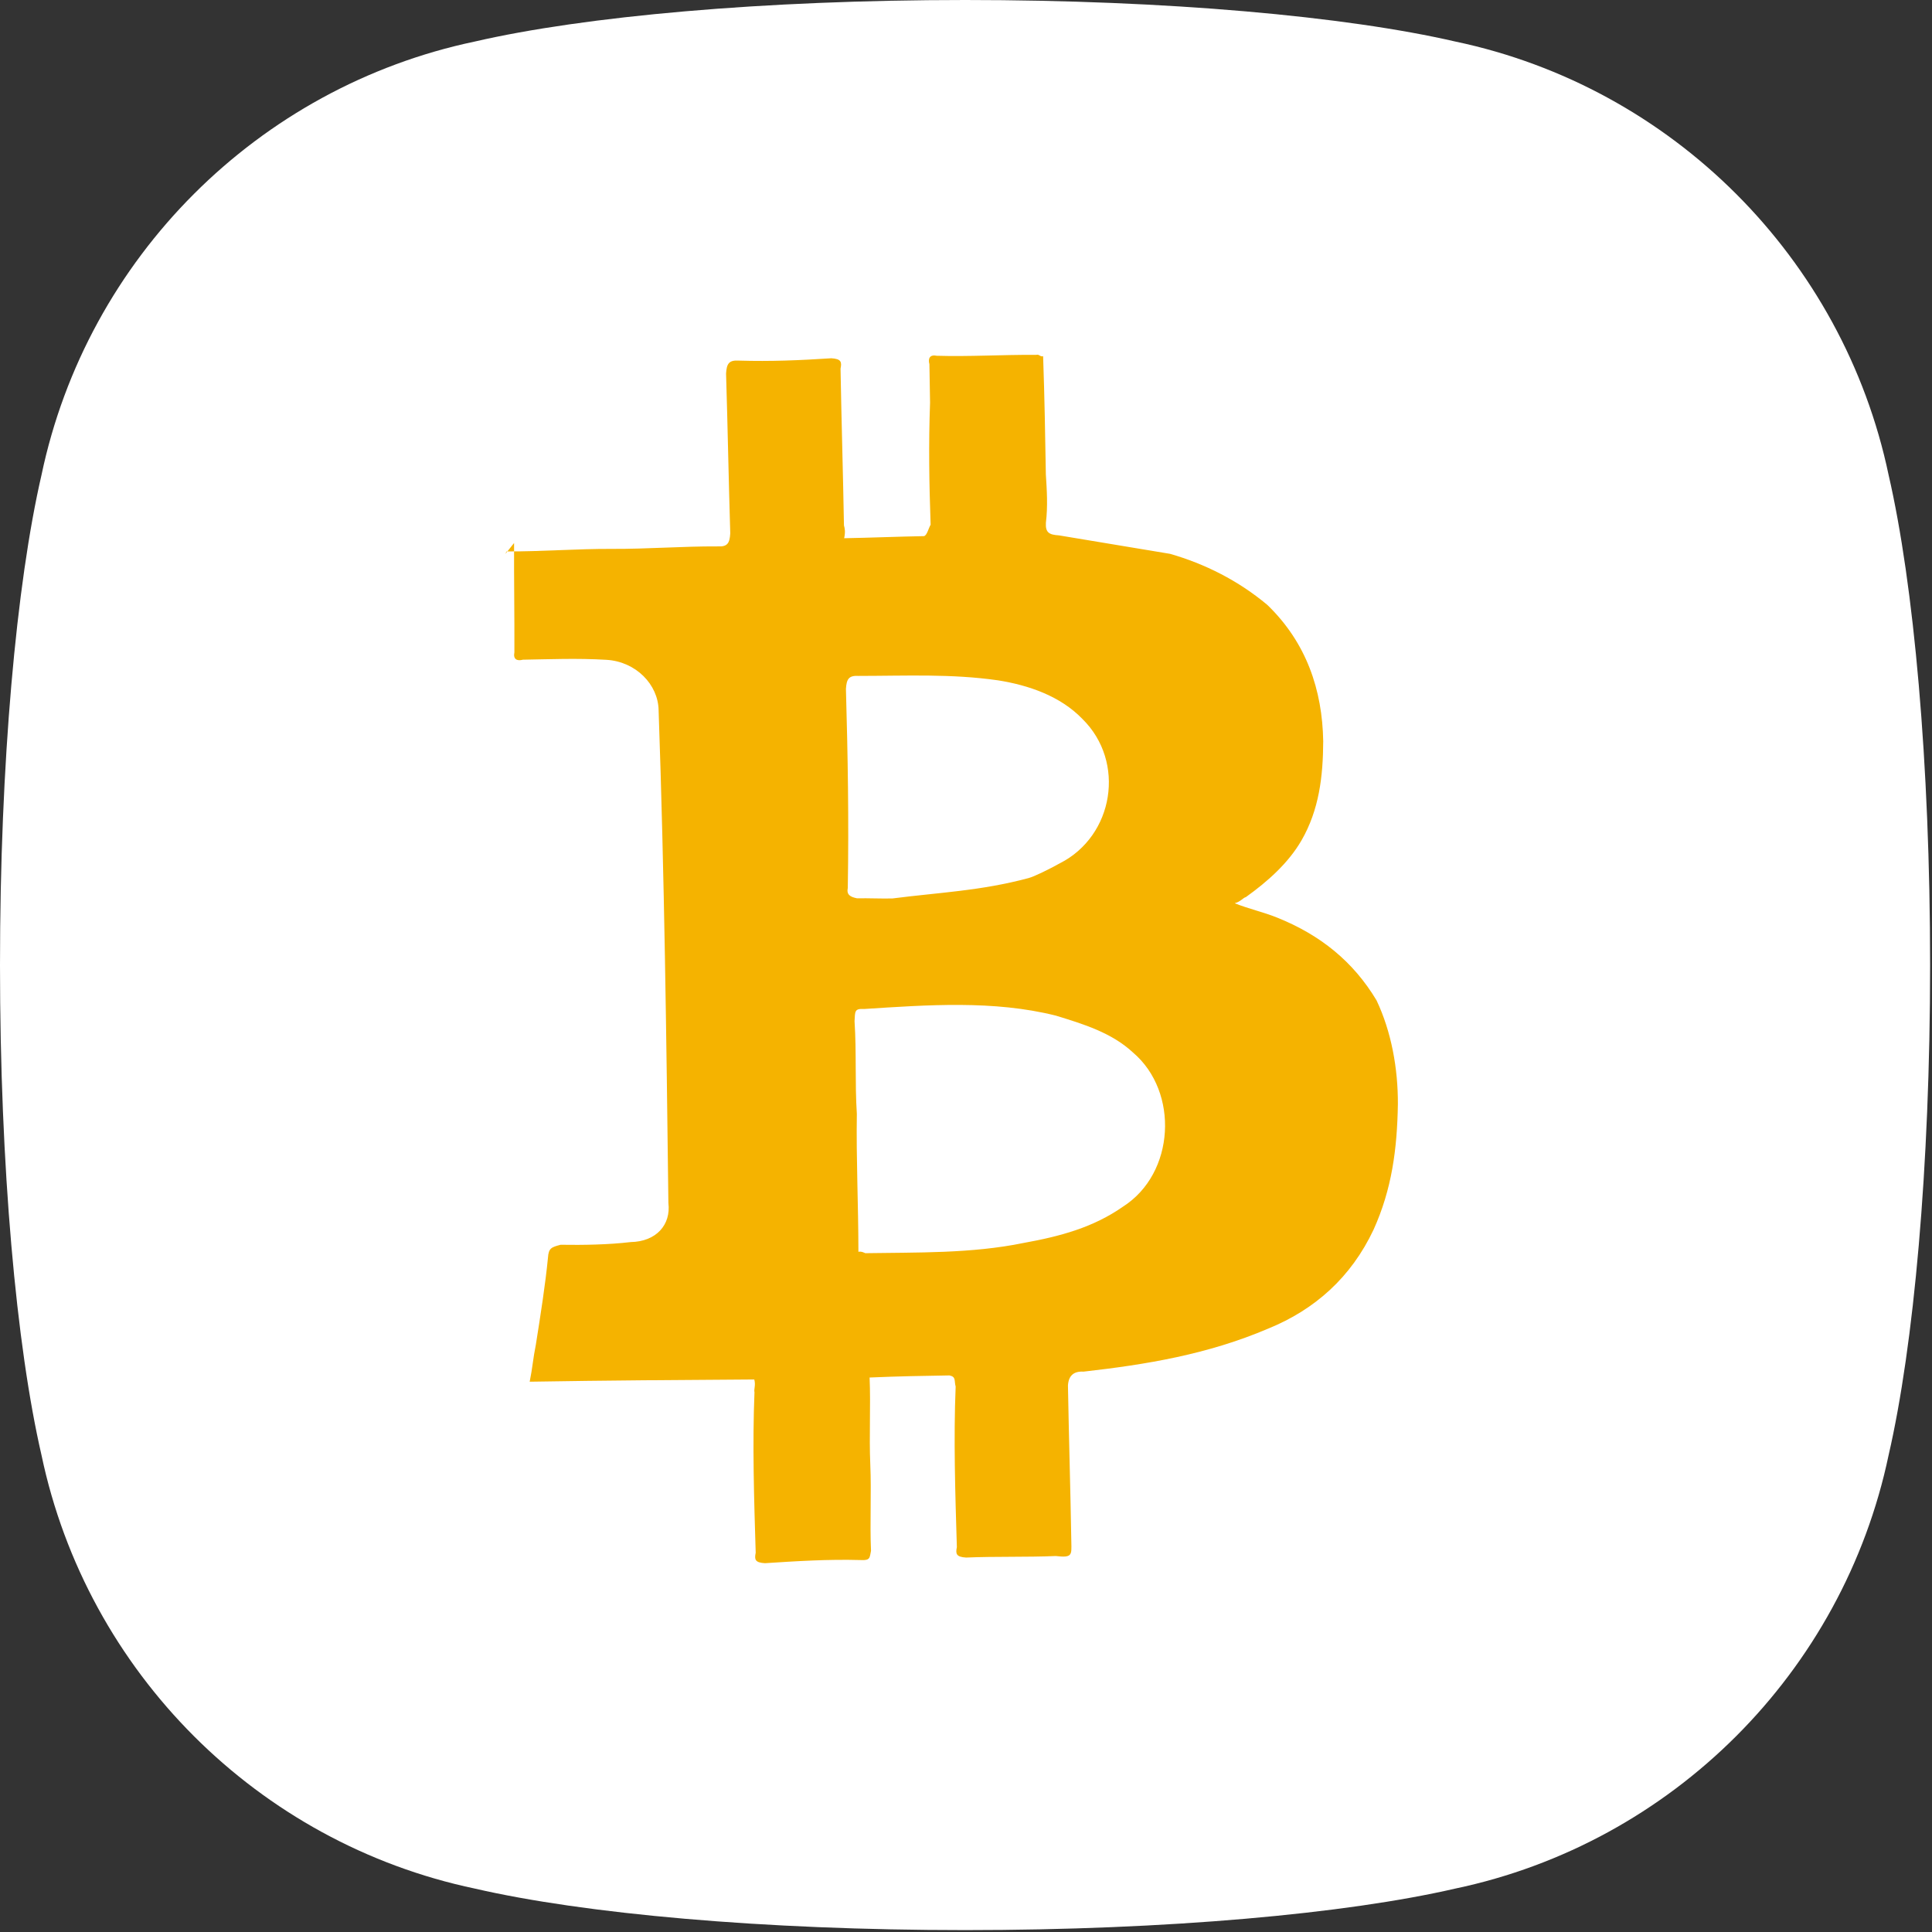 <svg width="48" height="48" viewBox="0 0 48 48" fill="none" xmlns="http://www.w3.org/2000/svg">
<rect x="0" y="0" width="48" height="48" fill="#333333" stroke="none"/>
<g clip-path="url(#clip0_249_3850)">
<path d="M36.152 1.031C33.448 0.407 29.002 0 23.977 0C18.951 0 14.505 0.407 11.801 1.031C6.409 2.163 2.163 6.409 1.031 11.801C0.407 14.505 0 18.951 0 23.977C0 29.002 0.407 33.448 1.031 36.152C2.163 41.544 6.409 45.79 11.801 46.922C14.505 47.546 18.951 47.953 23.977 47.953C29.002 47.953 33.448 47.546 36.152 46.922C41.544 45.79 45.79 41.544 46.922 36.152C47.546 33.448 47.953 29.002 47.953 23.977C47.953 18.951 47.546 14.505 46.922 11.801C45.79 6.409 41.544 2.163 36.152 1.031Z" fill="white"/>
<path d="M12.588 13.7C13.469 13.704 14.329 13.633 15.209 13.637C16.09 13.641 16.95 13.571 17.83 13.575C18.074 13.589 18.128 13.495 18.143 13.251C18.102 11.903 18.08 10.63 18.039 9.283C18.053 9.039 18.108 8.944 18.352 8.959C19.157 8.983 19.869 8.952 20.654 8.901C20.898 8.916 20.918 8.991 20.883 9.16C20.905 10.433 20.946 11.781 20.968 13.054C20.988 13.128 21.008 13.203 20.973 13.372C21.609 13.361 22.32 13.331 22.957 13.32C23.032 13.3 23.066 13.131 23.121 13.036C23.085 12.007 23.069 11.052 23.107 10.003C23.102 9.684 23.097 9.366 23.091 9.048C23.051 8.899 23.106 8.804 23.275 8.839C24.081 8.863 24.866 8.812 25.747 8.816C25.821 8.796 25.841 8.87 25.916 8.85C25.952 9.88 25.968 10.835 25.984 11.789C26.009 12.182 26.035 12.575 25.985 12.988C25.971 13.232 26.065 13.286 26.309 13.301C27.229 13.454 28.149 13.607 29.07 13.76C29.935 14.008 30.766 14.425 31.488 15.03C32.459 15.969 32.853 17.142 32.875 18.415C32.871 19.296 32.772 20.121 32.336 20.878C32.008 21.445 31.491 21.903 30.955 22.287C30.88 22.307 30.826 22.401 30.676 22.441C31.035 22.585 31.373 22.654 31.731 22.798C32.806 23.23 33.622 23.89 34.2 24.854C34.569 25.634 34.734 26.549 34.73 27.43C34.712 28.553 34.579 29.548 34.127 30.548C33.567 31.738 32.663 32.539 31.51 33.008C30.003 33.652 28.472 33.902 26.921 34.078C26.677 34.063 26.548 34.178 26.533 34.422C26.555 35.695 26.596 37.042 26.617 38.316C26.623 38.634 26.643 38.708 26.23 38.659C25.519 38.69 24.713 38.666 24.002 38.697C23.758 38.682 23.738 38.607 23.773 38.438C23.732 37.09 23.69 35.743 23.743 34.45C23.703 34.301 23.758 34.206 23.589 34.172C22.952 34.182 22.316 34.193 21.605 34.224C21.635 34.935 21.591 35.666 21.622 36.377C21.653 37.088 21.609 37.819 21.64 38.53C21.605 38.699 21.625 38.774 21.381 38.759C20.576 38.736 19.79 38.786 19.004 38.837C18.76 38.822 18.74 38.748 18.775 38.578C18.734 37.231 18.692 35.883 18.745 34.59C18.725 34.516 18.78 34.421 18.74 34.272C16.905 34.284 15.07 34.296 13.16 34.328C13.229 33.99 13.244 33.746 13.313 33.408C13.432 32.657 13.55 31.906 13.614 31.249C13.629 31.006 13.703 30.986 13.927 30.926C14.489 30.935 15.126 30.924 15.668 30.859C16.304 30.848 16.672 30.43 16.606 29.888C16.557 25.825 16.507 21.762 16.363 17.644C16.352 17.008 15.8 16.437 15.068 16.393C14.337 16.349 13.626 16.38 12.99 16.39C12.84 16.43 12.746 16.376 12.78 16.206C12.784 15.326 12.768 14.371 12.772 13.491C12.534 13.795 12.534 13.795 12.588 13.7ZM21.327 31.101C21.402 31.081 21.496 31.135 21.496 31.135C22.77 31.114 24.137 31.147 25.425 30.882C26.34 30.717 27.16 30.497 27.9 29.979C29.197 29.152 29.294 27.128 28.154 26.154C27.622 25.658 26.925 25.445 26.229 25.232C24.687 24.846 23.041 24.967 21.469 25.068C21.226 25.054 21.245 25.128 21.231 25.372C21.282 26.157 21.238 26.889 21.288 27.674C21.27 28.798 21.326 29.902 21.327 31.101ZM25.553 21.816C25.702 21.776 26.055 21.601 26.334 21.447C27.671 20.769 27.977 18.928 26.891 17.861C26.339 17.289 25.547 17.022 24.797 16.903C23.633 16.736 22.529 16.792 21.33 16.793C21.086 16.778 21.032 16.873 21.017 17.117C21.064 18.783 21.091 20.374 21.063 22.06C21.028 22.229 21.123 22.284 21.292 22.318C21.61 22.313 21.854 22.328 22.172 22.322C23.331 22.172 24.36 22.136 25.553 21.816Z" fill="#F5B300"/>
</g>
<defs>
<clipPath id="clip0_249_3850">
<rect width="47.953" height="47.953" fill="white"/>
</clipPath>
</defs>
</svg>
